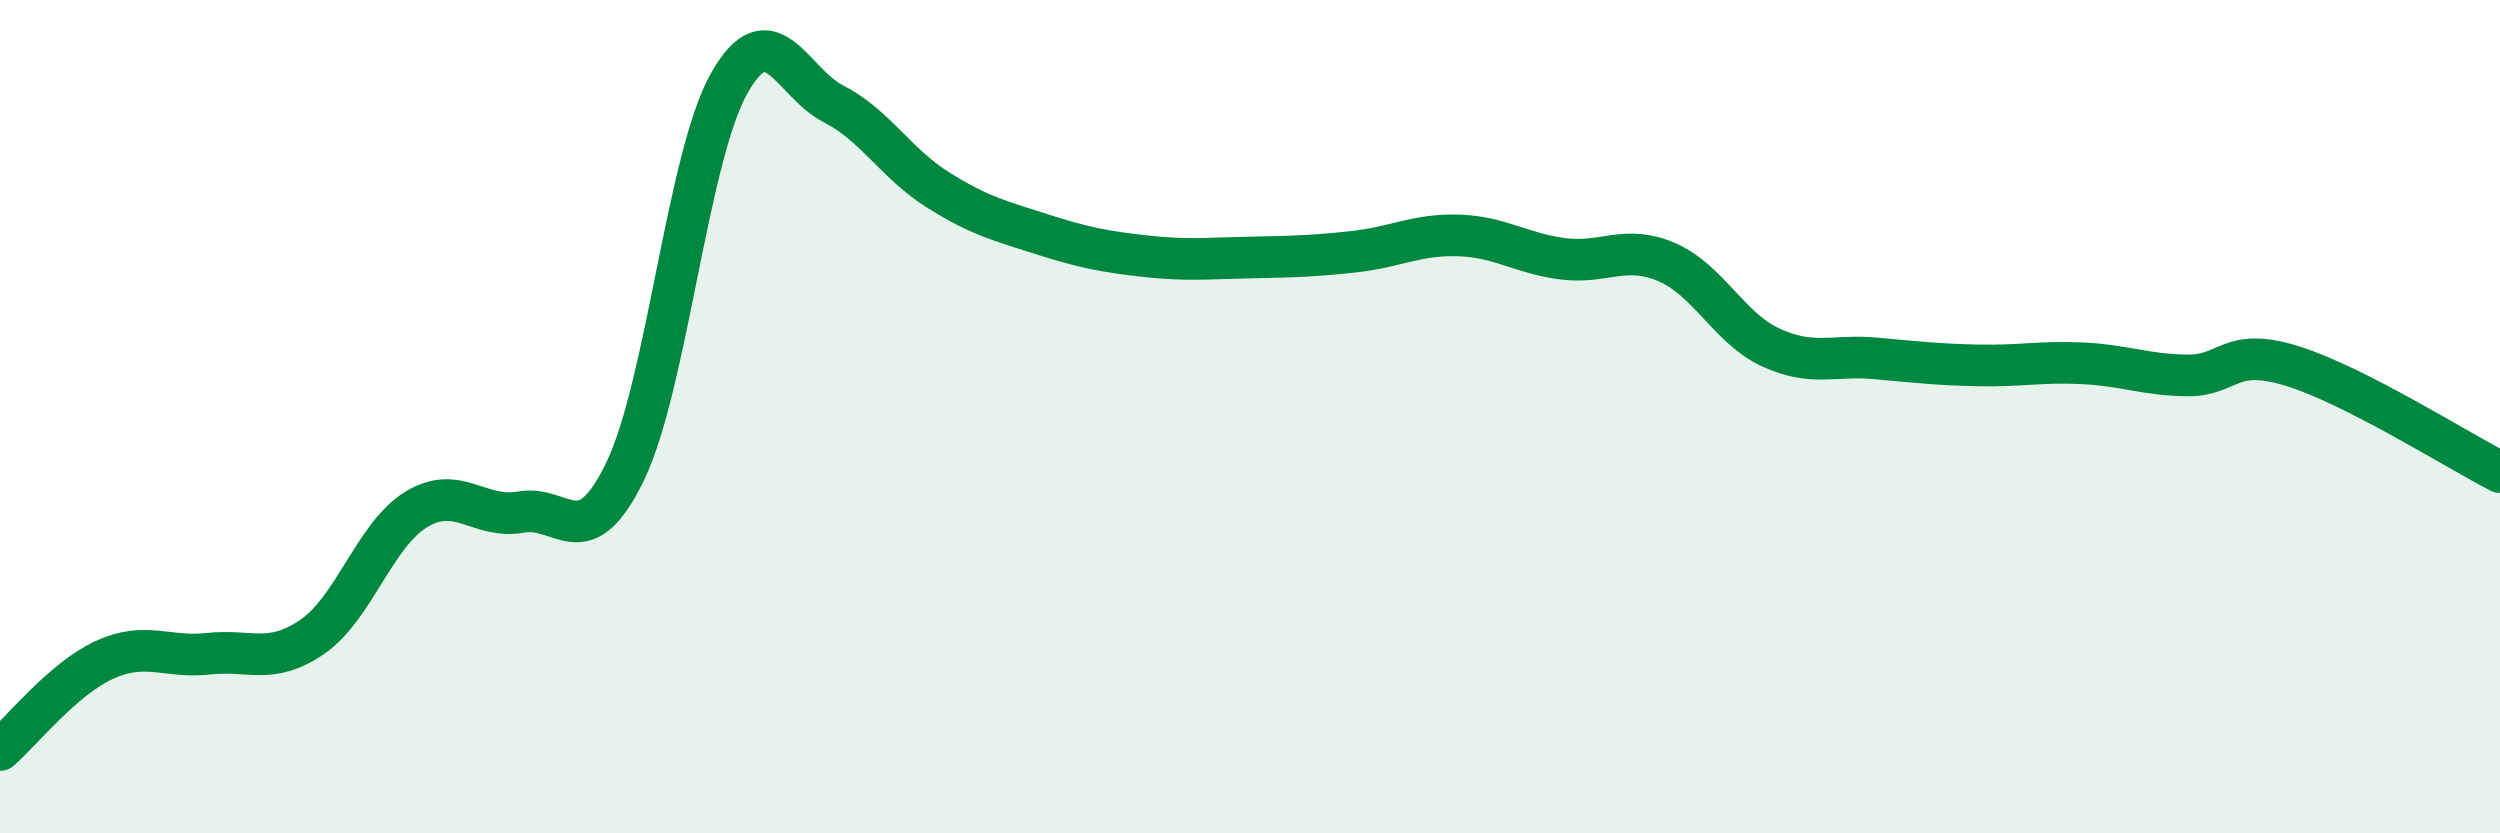 
    <svg width="60" height="20" viewBox="0 0 60 20" xmlns="http://www.w3.org/2000/svg">
      <path
        d="M 0,18 C 0.5,17.57 1.5,16.3 2.5,15.84 C 3.5,15.38 4,15.8 5,15.69 C 6,15.58 6.5,15.97 7.5,15.28 C 8.5,14.59 9,12.82 10,12.22 C 11,11.62 11.5,12.47 12.5,12.29 C 13.5,12.11 14,13.38 15,11.32 C 16,9.26 16.5,3.77 17.5,2 C 18.5,0.23 19,1.98 20,2.49 C 21,3 21.5,3.92 22.5,4.55 C 23.5,5.18 24,5.3 25,5.62 C 26,5.94 26.5,6.04 27.5,6.15 C 28.5,6.26 29,6.2 30,6.18 C 31,6.16 31.5,6.15 32.5,6.04 C 33.5,5.93 34,5.62 35,5.65 C 36,5.68 36.5,6.08 37.5,6.21 C 38.5,6.34 39,5.86 40,6.29 C 41,6.72 41.5,7.88 42.5,8.34 C 43.5,8.8 44,8.51 45,8.6 C 46,8.69 46.5,8.75 47.5,8.77 C 48.5,8.79 49,8.67 50,8.72 C 51,8.77 51.5,9 52.5,9.01 C 53.5,9.02 53.5,8.32 55,8.78 C 56.5,9.24 59,10.82 60,11.33L60 20L0 20Z"
        fill="#008740"
        opacity="0.1"
        stroke-linecap="round"
        stroke-linejoin="round"
      />
      <path
        d="M 0,18 C 0.5,17.57 1.5,16.3 2.5,15.84 C 3.5,15.38 4,15.8 5,15.69 C 6,15.58 6.5,15.97 7.5,15.28 C 8.5,14.59 9,12.82 10,12.22 C 11,11.62 11.5,12.47 12.5,12.29 C 13.5,12.11 14,13.38 15,11.32 C 16,9.26 16.5,3.77 17.5,2 C 18.5,0.23 19,1.98 20,2.49 C 21,3 21.5,3.92 22.5,4.55 C 23.5,5.18 24,5.3 25,5.62 C 26,5.94 26.5,6.04 27.5,6.15 C 28.5,6.26 29,6.2 30,6.18 C 31,6.16 31.5,6.15 32.5,6.04 C 33.5,5.93 34,5.62 35,5.65 C 36,5.68 36.5,6.08 37.5,6.21 C 38.5,6.34 39,5.86 40,6.29 C 41,6.72 41.5,7.88 42.5,8.34 C 43.5,8.8 44,8.51 45,8.6 C 46,8.69 46.5,8.75 47.5,8.77 C 48.5,8.79 49,8.67 50,8.72 C 51,8.77 51.5,9 52.5,9.01 C 53.5,9.02 53.5,8.32 55,8.78 C 56.5,9.24 59,10.82 60,11.33"
        stroke="#008740"
        stroke-width="1"
        fill="none"
        stroke-linecap="round"
        stroke-linejoin="round"
      />
    </svg>
  